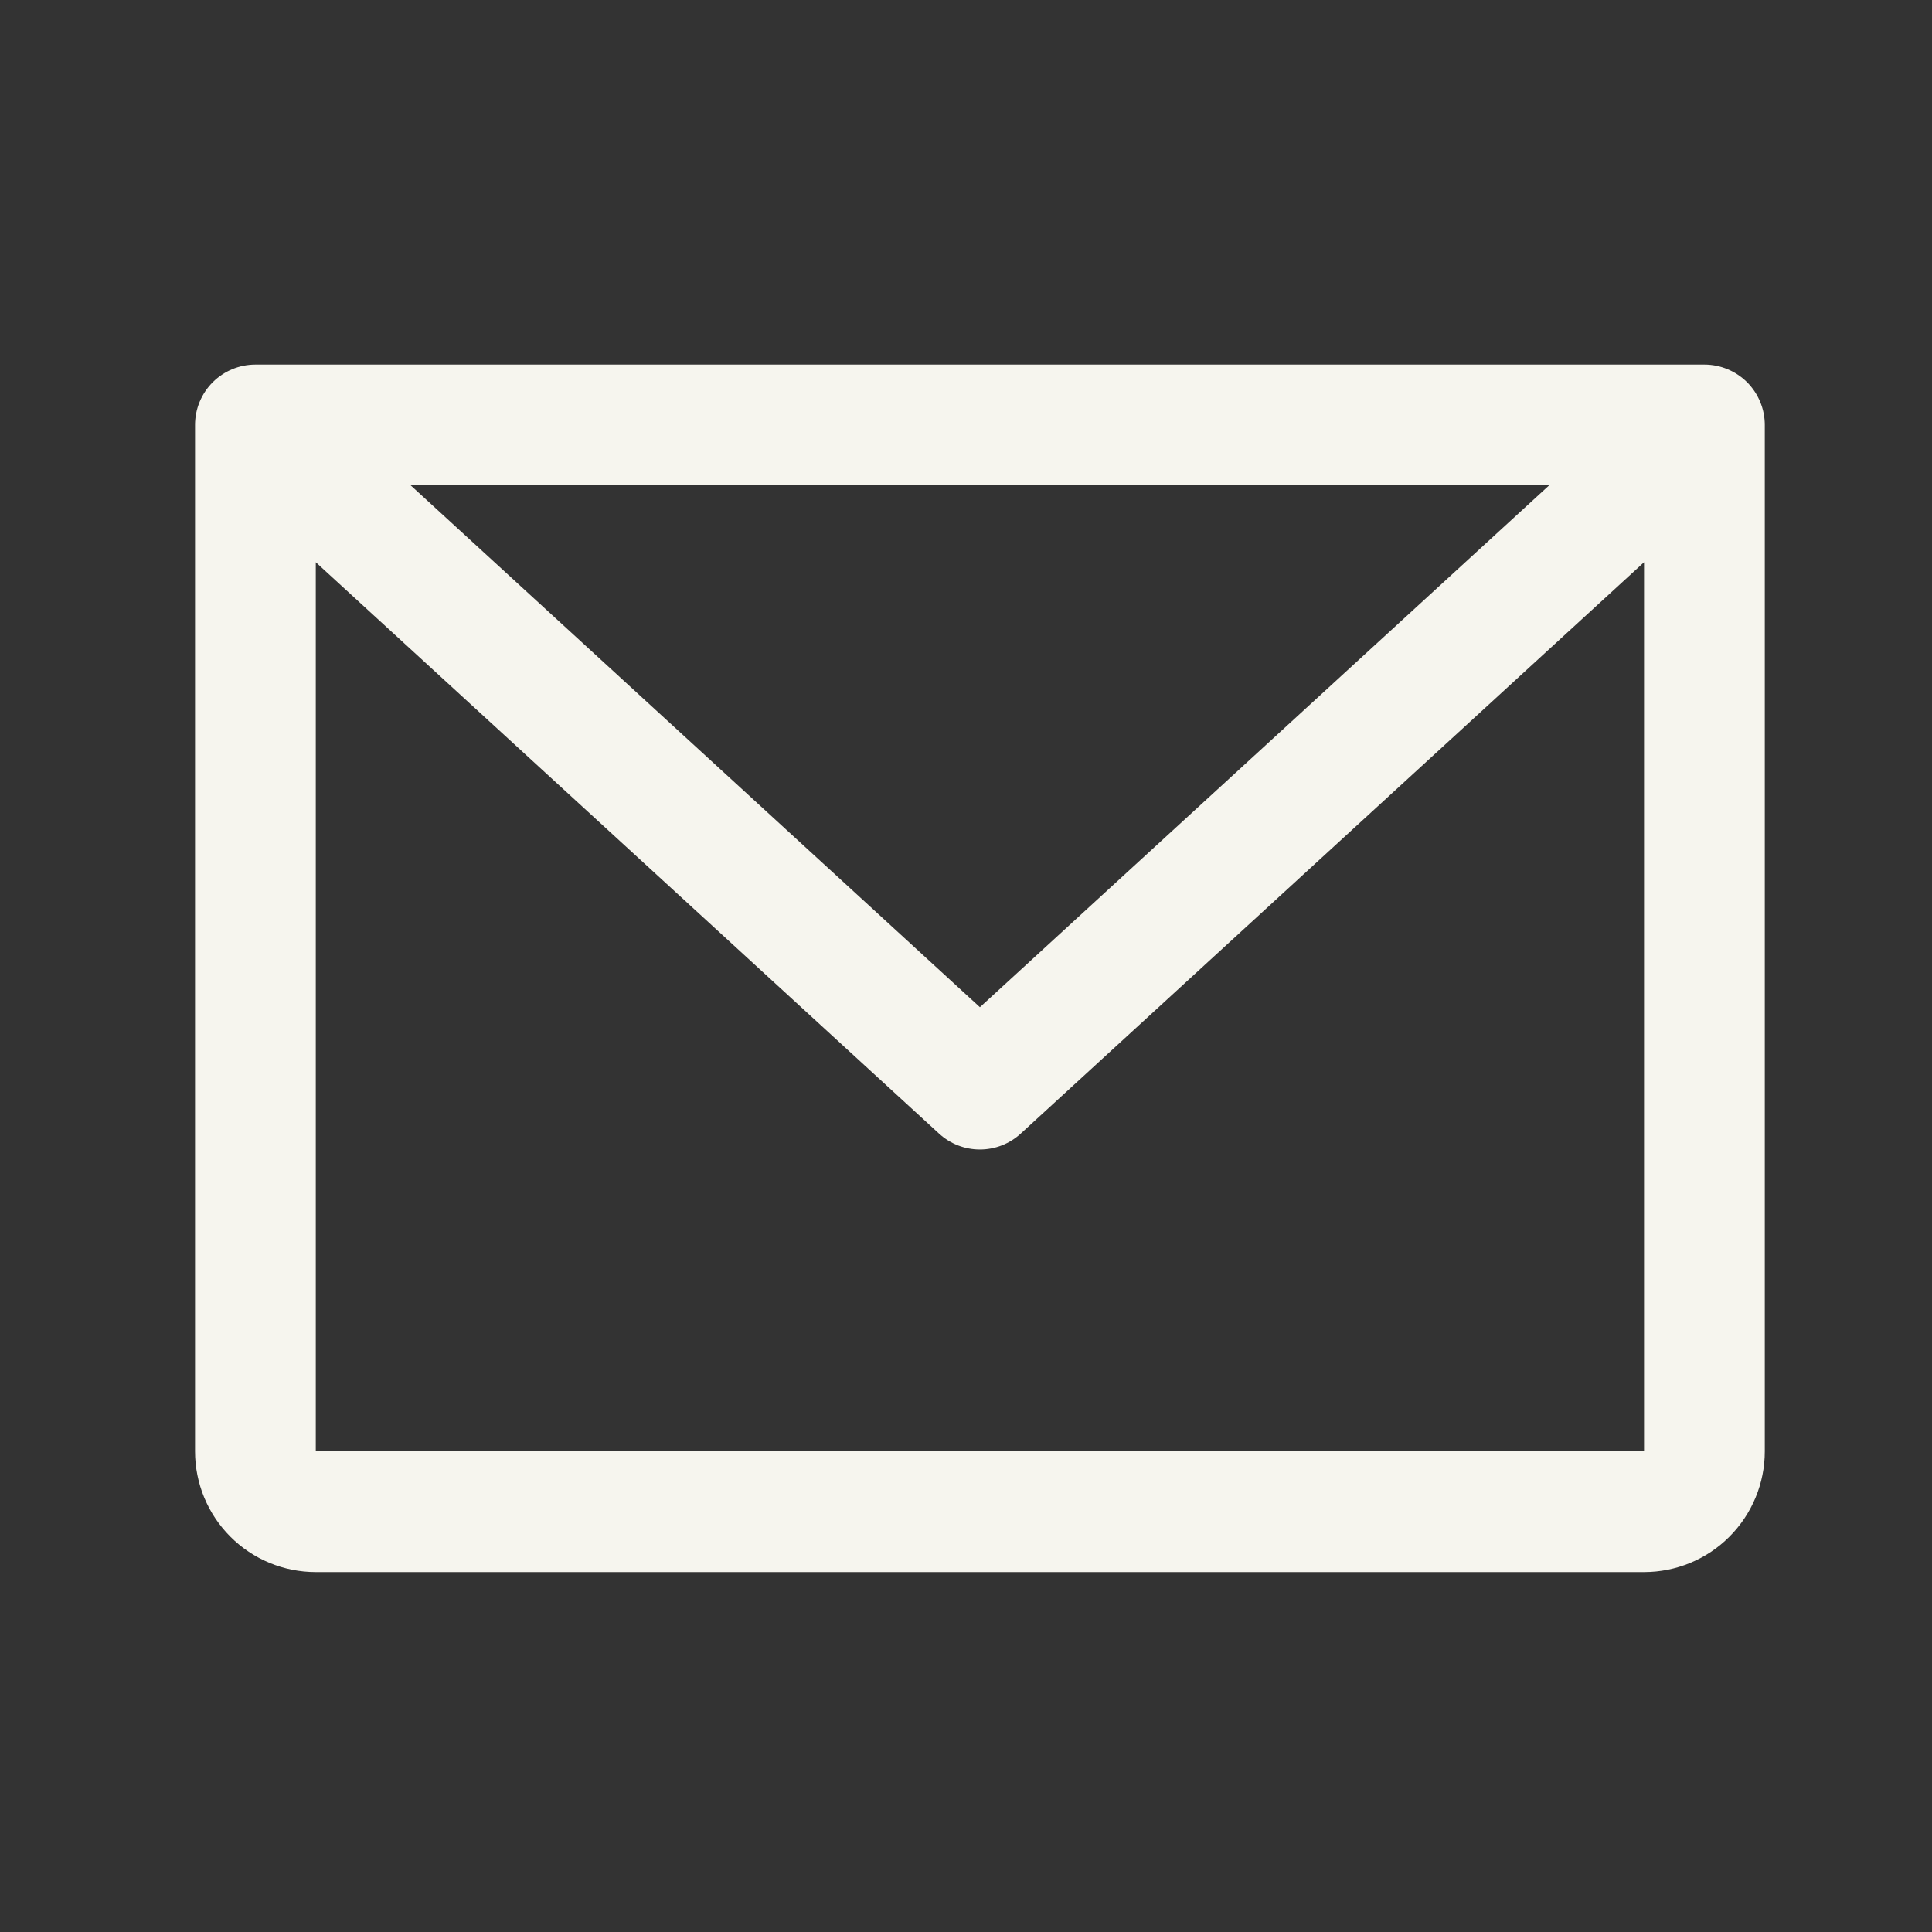 <?xml version="1.0" encoding="UTF-8"?>
<svg xmlns="http://www.w3.org/2000/svg" width="40" height="40" viewBox="0 0 40 40" fill="none">
  <rect x="0" y="0" width="40" height="40" fill="#333333" stroke="none"/>
  <path d="M35.288 7.548H5.288C4.956 7.548 4.638 7.68 4.404 7.914C4.169 8.149 4.038 8.467 4.038 8.798V30.048C4.038 30.711 4.301 31.347 4.77 31.816C5.239 32.285 5.875 32.548 6.538 32.548H34.038C34.701 32.548 35.337 32.285 35.805 31.816C36.274 31.347 36.538 30.711 36.538 30.048V8.798C36.538 8.467 36.406 8.149 36.172 7.914C35.937 7.68 35.619 7.548 35.288 7.548ZM32.074 10.048L20.288 20.853L8.502 10.048H32.074ZM34.038 30.048H6.538V11.64L19.442 23.47C19.673 23.682 19.975 23.799 20.288 23.799C20.601 23.799 20.902 23.682 21.133 23.47L34.038 11.64V30.048Z" fill="#F6F5EE"></path>
</svg>
